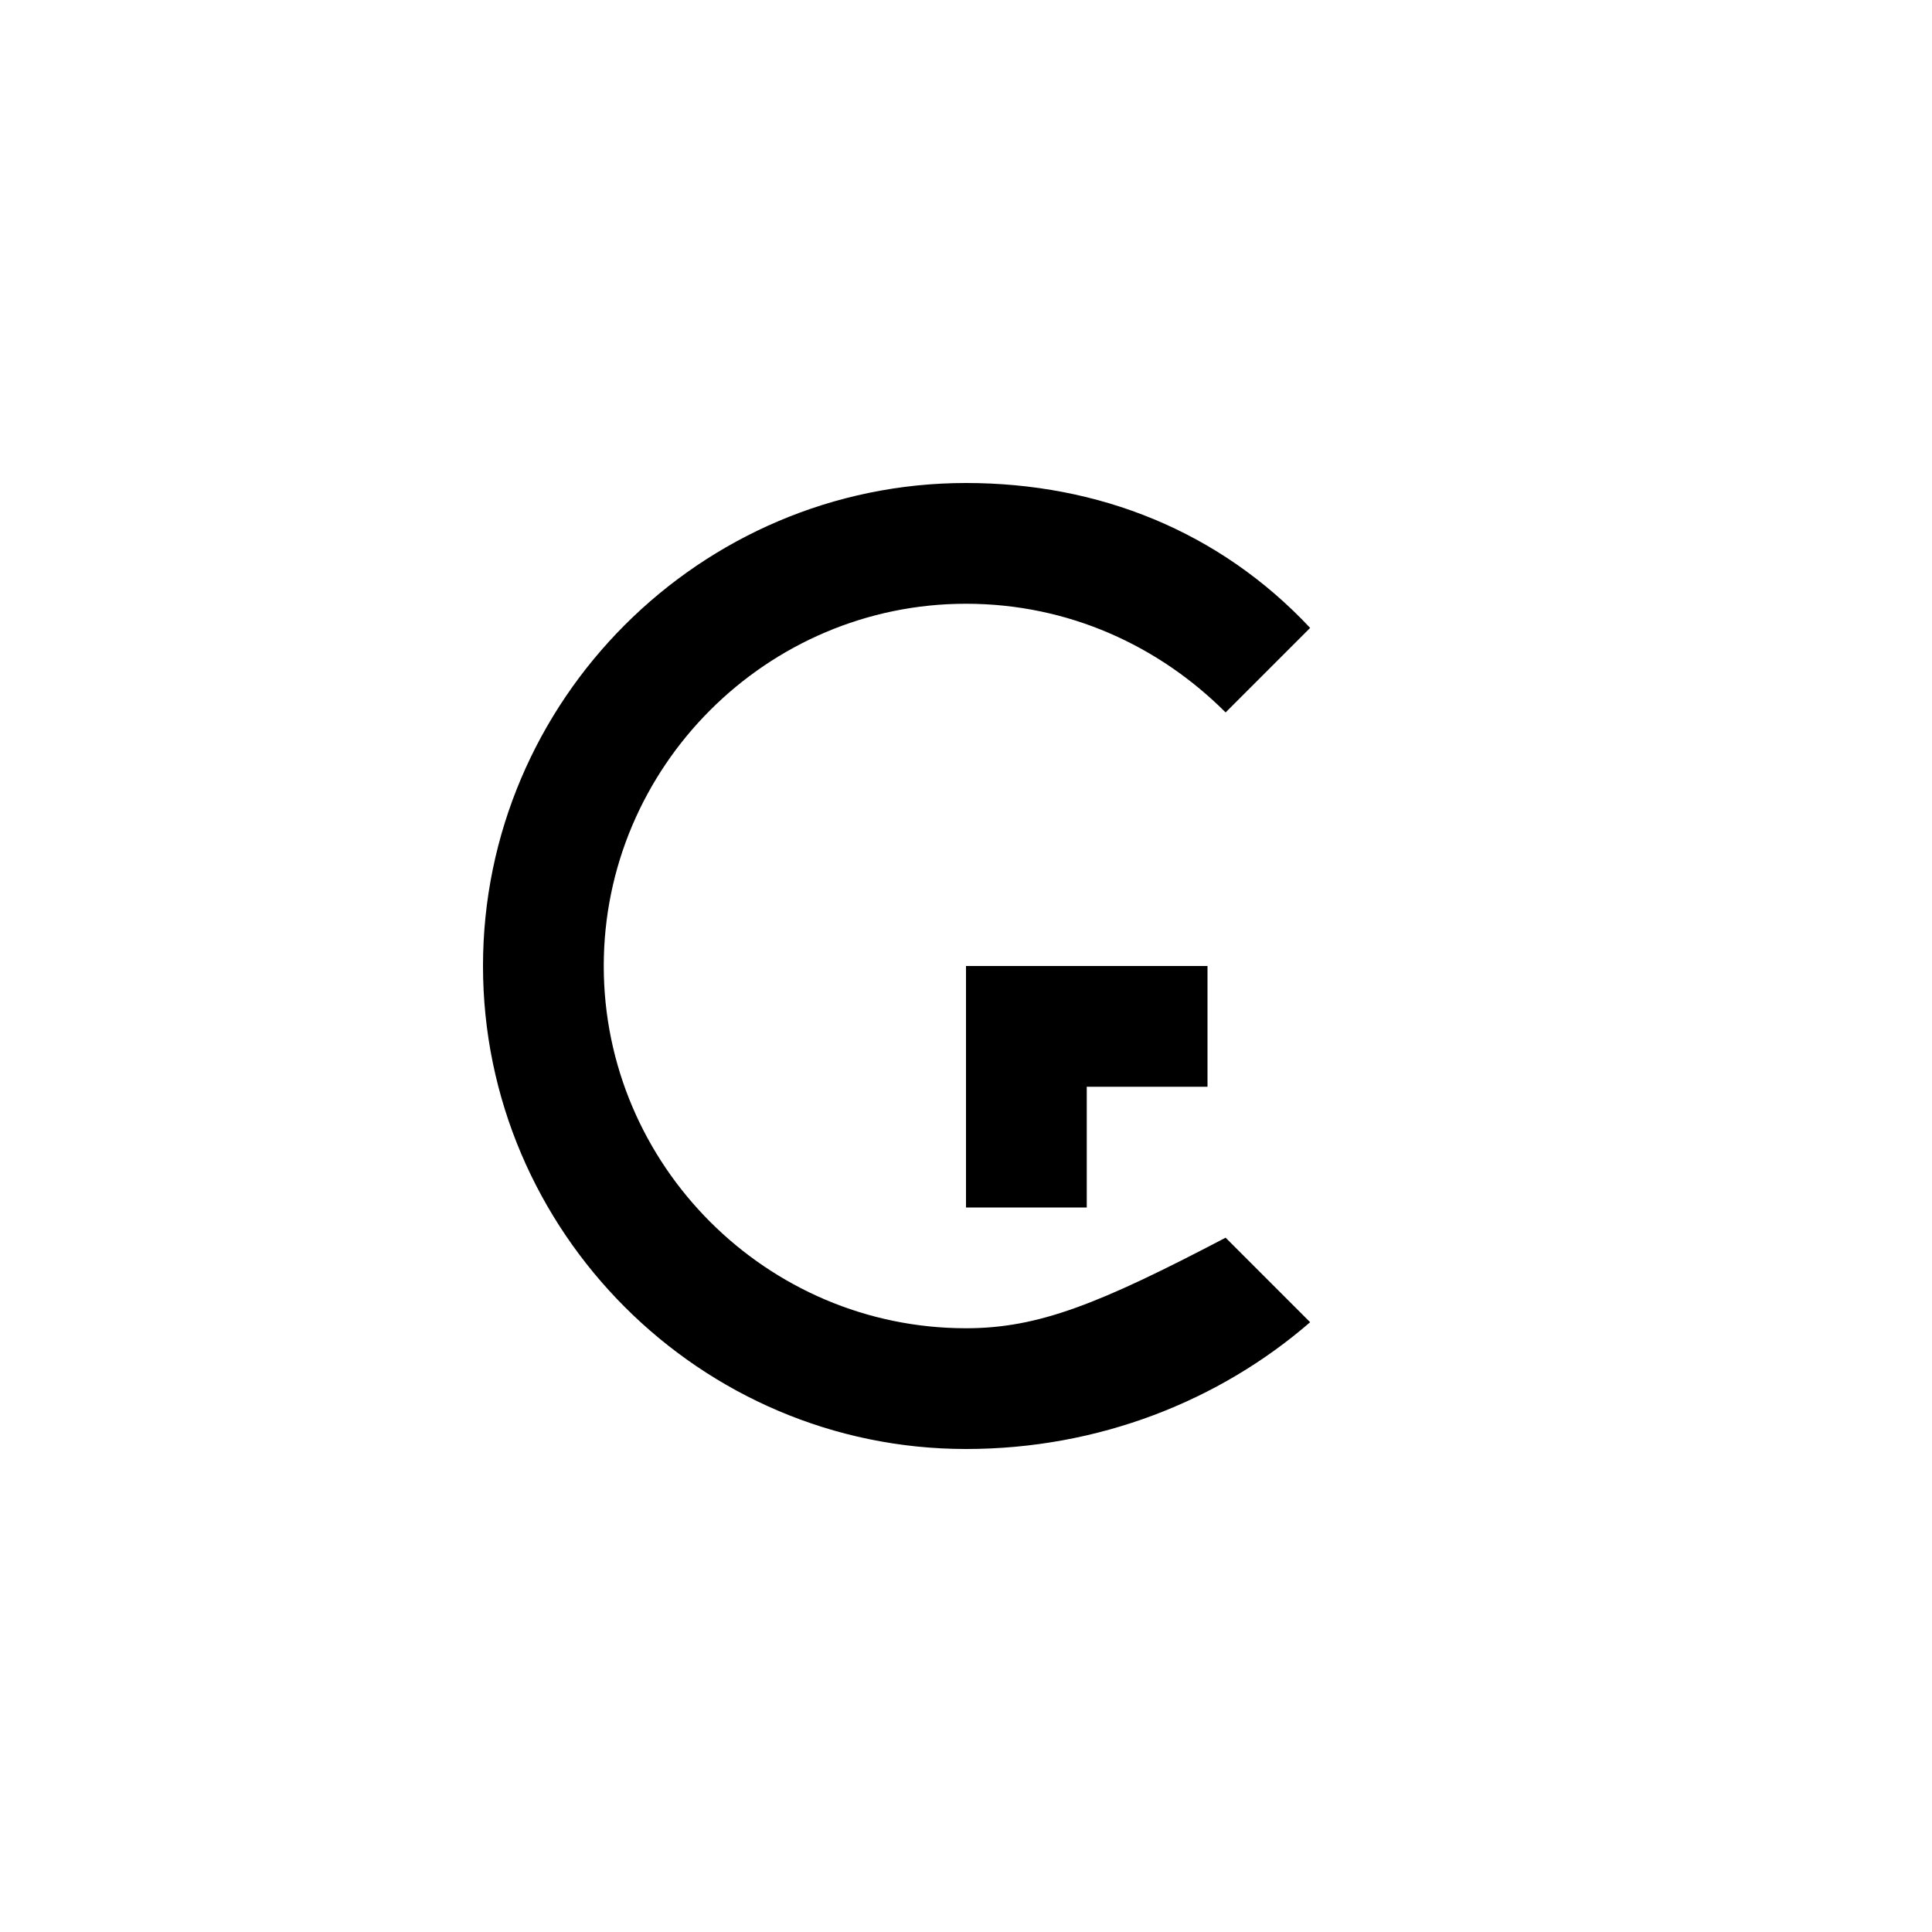 <svg width="32" height="32" viewBox="0 0 32 32" xmlns="http://www.w3.org/2000/svg">
  <!-- Fundo branco -->
  <rect width="32" height="32" fill="white"/>
  <!-- Letra G preta -->
  <path d="M16 8C11.6 8 8 11.6 8 16s3.6 8 8 8c2.2 0 4.2-.8 5.7-2.1l-1.4-1.4C18.2 21.6 17.2 22 16 22c-3.3 0-6-2.7-6-6s2.7-6 6-6c1.7 0 3.2.7 4.3 1.8l1.4-1.4C20.2 8.8 18.2 8 16 8z" fill="black"/>
  <path d="M20 16h-4v4h2v-2h2v-2z" fill="black"/>
</svg>